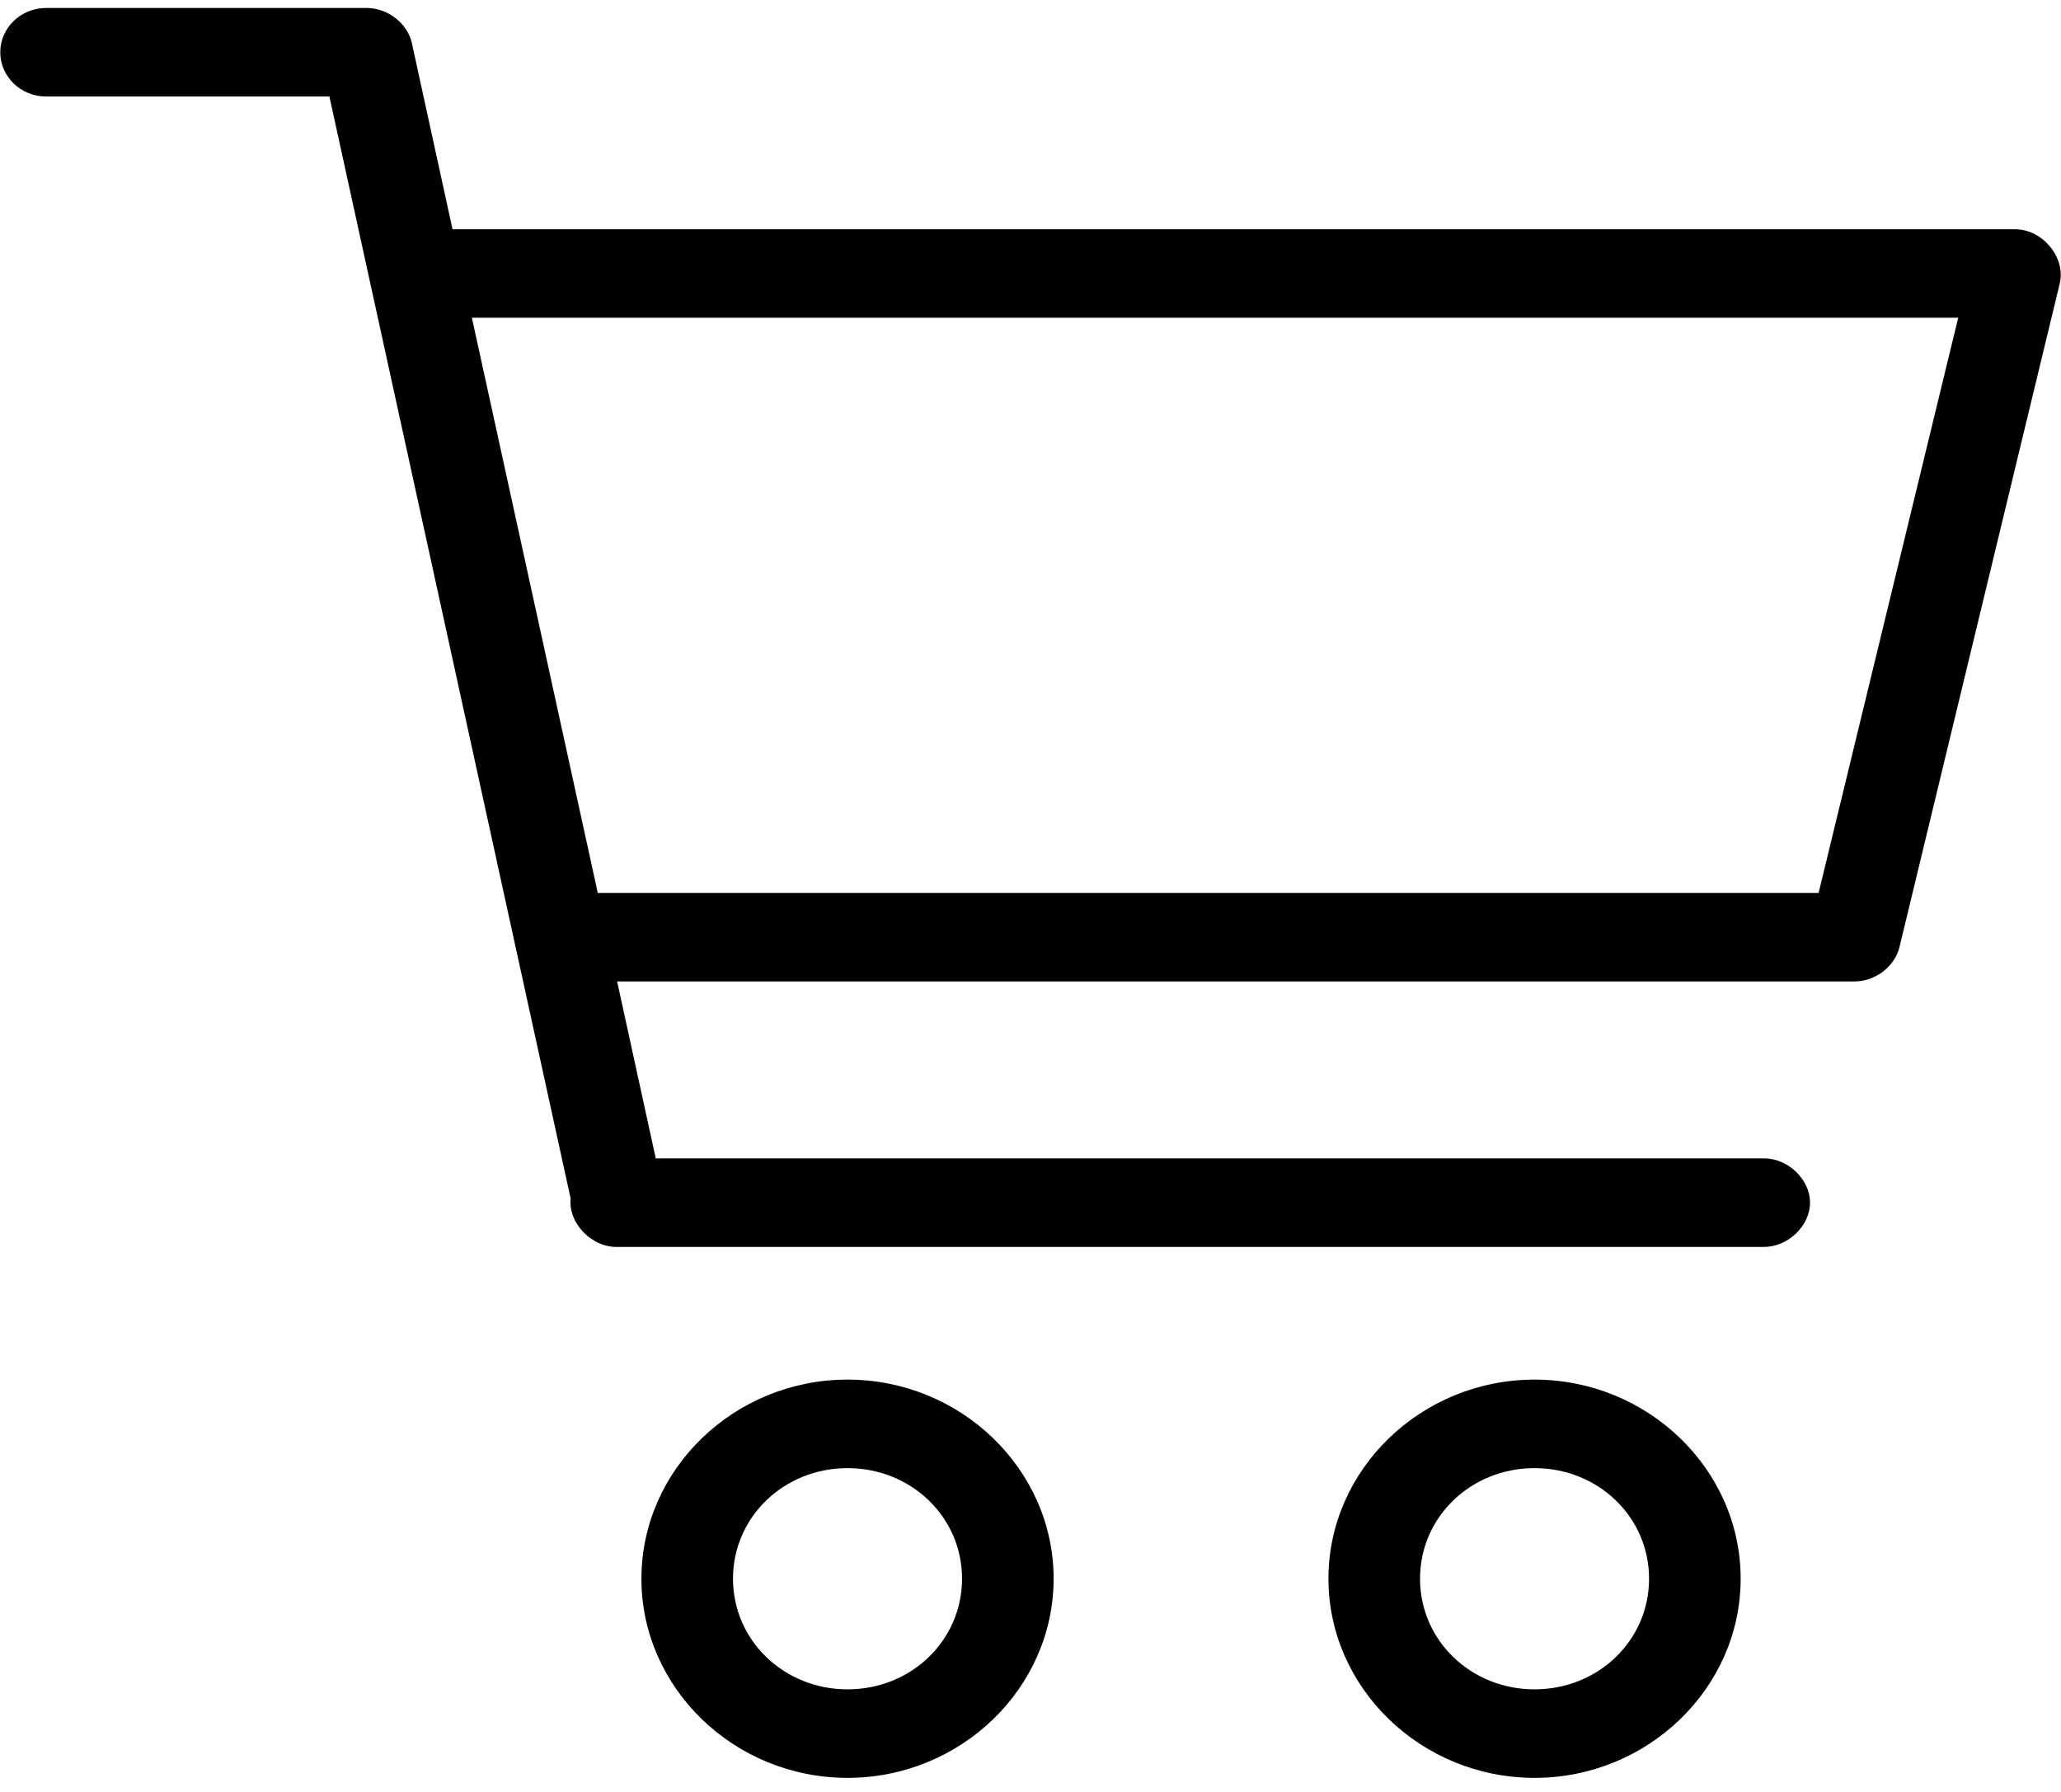 <?xml version="1.0" encoding="UTF-8"?>
<svg width="23px" height="20px" viewBox="0 0 23 20" version="1.1" xmlns="http://www.w3.org/2000/svg" xmlns:xlink="http://www.w3.org/1999/xlink">
    <title>Group Copy</title>
    <g id="Symbols" stroke="none" stroke-width="1" fill="none" fill-rule="evenodd">
        <g id="Group-Copy" transform="translate(0, -0)" fill="#000000" fill-rule="nonzero">
            <path d="M0.514,0.089 C0.232,0.089 0.003,0.311 0.003,0.583 C0.003,0.856 0.232,1.077 0.514,1.077 L3.676,1.077 L6.368,13.376 C6.34,13.658 6.611,13.931 6.903,13.917 L19.68,13.917 C19.951,13.92 20.199,13.684 20.199,13.423 C20.199,13.162 19.951,12.925 19.68,12.929 L7.318,12.929 L6.887,10.954 L20.703,10.954 C20.932,10.951 21.148,10.784 21.198,10.568 L22.987,3.16 C23.053,2.874 22.796,2.561 22.492,2.559 L5.05,2.559 L4.595,0.475 C4.544,0.257 4.323,0.088 4.092,0.089 L0.514,0.089 Z M5.266,3.546 L21.853,3.546 L20.295,9.966 L6.671,9.966 L5.266,3.546 Z M9.458,15.398 C8.194,15.398 7.158,16.399 7.158,17.62 C7.158,18.842 8.194,19.843 9.458,19.843 C10.722,19.843 11.758,18.842 11.758,17.62 C11.758,16.399 10.722,15.398 9.458,15.398 Z M17.125,15.398 C15.861,15.398 14.825,16.399 14.825,17.62 C14.825,18.842 15.861,19.843 17.125,19.843 C18.389,19.843 19.425,18.842 19.425,17.62 C19.425,16.399 18.389,15.398 17.125,15.398 Z M9.458,16.386 C10.17,16.386 10.736,16.933 10.736,17.62 C10.736,18.308 10.17,18.855 9.458,18.855 C8.747,18.855 8.18,18.308 8.18,17.62 C8.18,16.933 8.747,16.386 9.458,16.386 Z M17.125,16.386 C17.837,16.386 18.403,16.933 18.403,17.62 C18.403,18.308 17.837,18.855 17.125,18.855 C16.413,18.855 15.847,18.308 15.847,17.62 C15.847,16.933 16.413,16.386 17.125,16.386 Z" id="Shape"></path>
        </g>
    </g>
</svg>